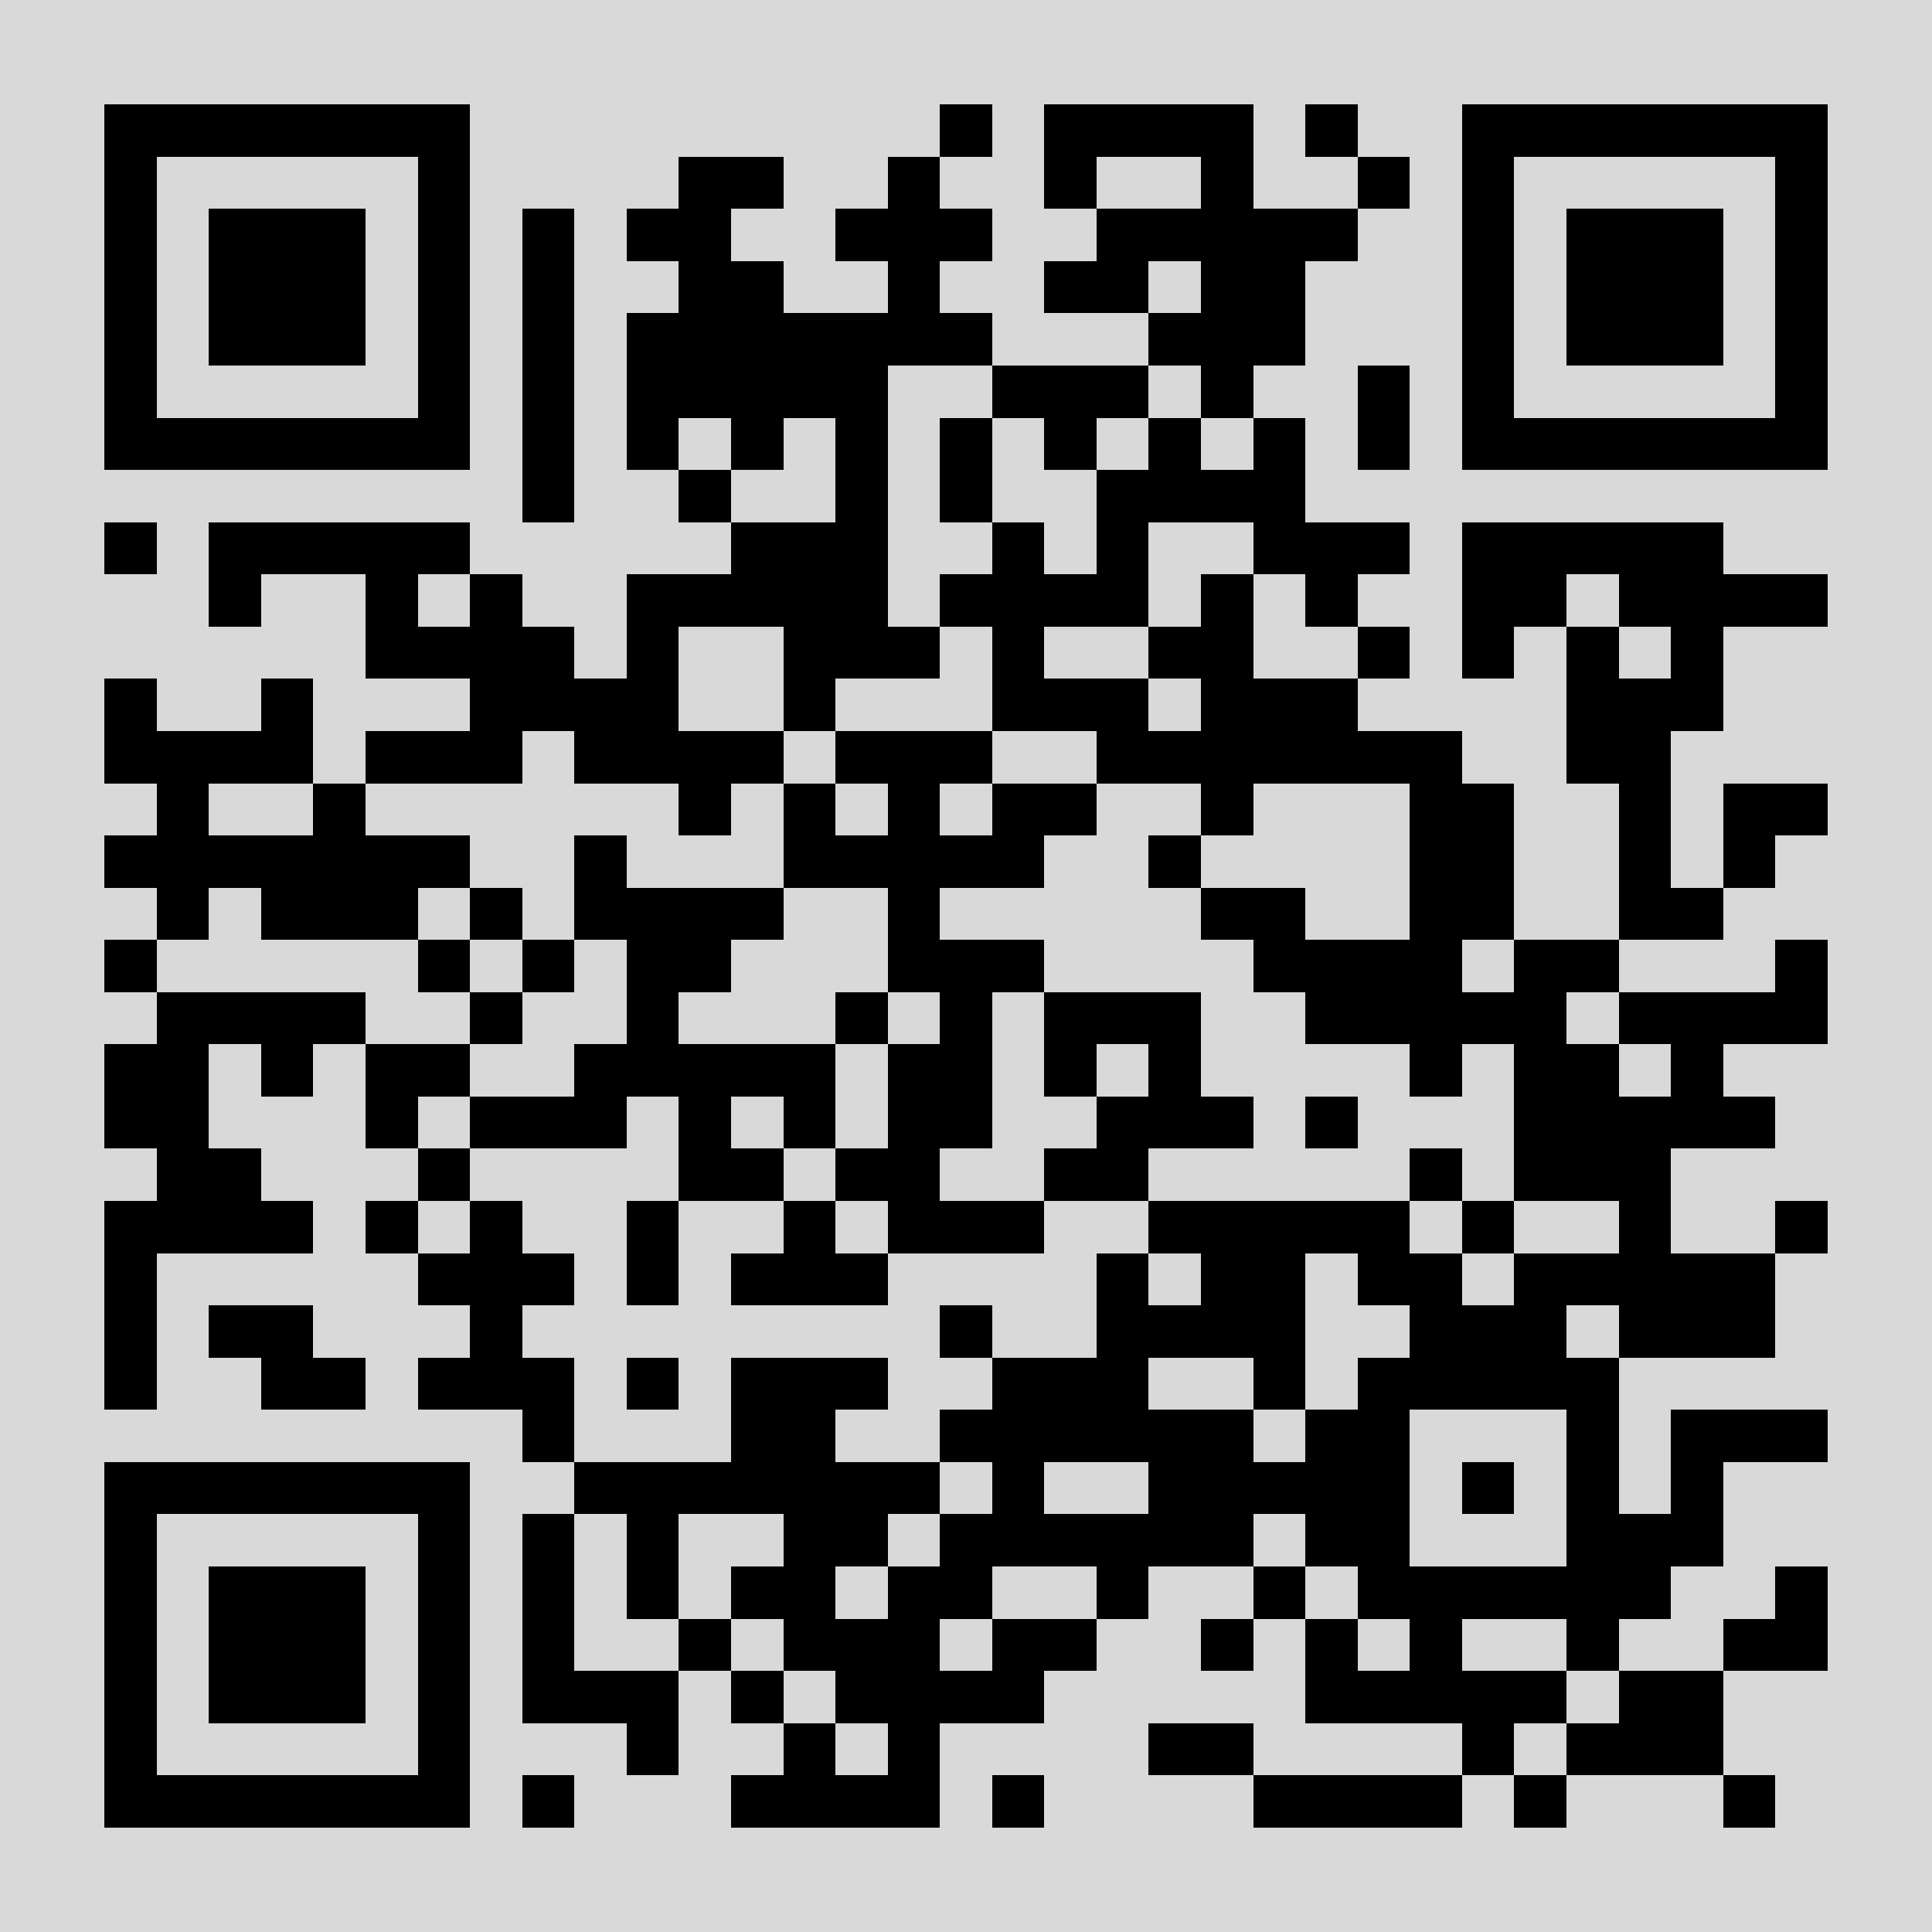 <?xml version="1.0" encoding="UTF-8" standalone="no"?><svg xmlns="http://www.w3.org/2000/svg" xmlns:xlink="http://www.w3.org/1999/xlink" fill="#d9d9d9" height="37" shape-rendering="crispEdges" style="fill:#d9d9d9" viewBox="0 0 37 37" width="37"><path d="M0 0h37v37H0z"/><path d="M2 2.5h7m9 0h1m1 0h4m1 0h1m2 0h7M2 3.5h1m5 0h1m4 0h2m2 0h1m2 0h1m2 0h1m2 0h1m1 0h1m5 0h1M2 4.5h1m1 0h3m1 0h1m1 0h1m1 0h2m2 0h3m2 0h5m2 0h1m1 0h3m1 0h1M2 5.5h1m1 0h3m1 0h1m1 0h1m2 0h2m2 0h1m2 0h2m1 0h2m3 0h1m1 0h3m1 0h1M2 6.5h1m1 0h3m1 0h1m1 0h1m1 0h7m3 0h3m3 0h1m1 0h3m1 0h1M2 7.5h1m5 0h1m1 0h1m1 0h5m2 0h3m1 0h1m2 0h1m1 0h1m5 0h1M2 8.5h7m1 0h1m1 0h1m1 0h1m1 0h1m1 0h1m1 0h1m1 0h1m1 0h1m1 0h1m1 0h7M10 9.5h1m2 0h1m2 0h1m1 0h1m2 0h4M2 10.5h1m1 0h5m5 0h3m2 0h1m1 0h1m2 0h3m1 0h5M4 11.5h1m2 0h1m1 0h1m2 0h5m1 0h4m1 0h1m1 0h1m2 0h2m1 0h4M7 12.5h4m1 0h1m2 0h3m1 0h1m2 0h2m2 0h1m1 0h1m1 0h1m1 0h1M2 13.5h1m2 0h1m3 0h4m2 0h1m3 0h3m1 0h3m4 0h3M2 14.5h4m1 0h3m1 0h4m1 0h3m2 0h7m2 0h2M3 15.5h1m2 0h1m6 0h1m1 0h1m1 0h1m1 0h2m2 0h1m3 0h2m2 0h1m1 0h2M2 16.5h7m2 0h1m3 0h5m2 0h1m4 0h2m2 0h1m1 0h1M3 17.5h1m1 0h3m1 0h1m1 0h4m2 0h1m5 0h2m2 0h2m2 0h2M2 18.5h1m5 0h1m1 0h1m1 0h2m3 0h3m4 0h4m1 0h2m3 0h1M3 19.5h4m2 0h1m2 0h1m3 0h1m1 0h1m1 0h3m2 0h5m1 0h4M2 20.5h2m1 0h1m1 0h2m2 0h5m1 0h2m1 0h1m1 0h1m4 0h1m1 0h2m1 0h1M2 21.5h2m3 0h1m1 0h3m1 0h1m1 0h1m1 0h2m2 0h3m1 0h1m3 0h5M3 22.5h2m3 0h1m4 0h2m1 0h2m2 0h2m5 0h1m1 0h3M2 23.5h4m1 0h1m1 0h1m2 0h1m2 0h1m1 0h3m2 0h5m1 0h1m2 0h1m2 0h1M2 24.5h1m5 0h3m1 0h1m1 0h3m4 0h1m1 0h2m1 0h2m1 0h5M2 25.5h1m1 0h2m3 0h1m8 0h1m2 0h4m2 0h3m1 0h3M2 26.5h1m2 0h2m1 0h3m1 0h1m1 0h3m2 0h3m2 0h1m1 0h5M10 27.5h1m3 0h2m2 0h6m1 0h2m3 0h1m1 0h3M2 28.5h7m2 0h7m1 0h1m2 0h5m1 0h1m1 0h1m1 0h1M2 29.5h1m5 0h1m1 0h1m1 0h1m2 0h2m1 0h6m1 0h2m3 0h3M2 30.5h1m1 0h3m1 0h1m1 0h1m1 0h1m1 0h2m1 0h2m2 0h1m2 0h1m1 0h6m2 0h1M2 31.5h1m1 0h3m1 0h1m1 0h1m2 0h1m1 0h3m1 0h2m2 0h1m1 0h1m1 0h1m2 0h1m2 0h2M2 32.5h1m1 0h3m1 0h1m1 0h3m1 0h1m1 0h4m5 0h5m1 0h2M2 33.5h1m5 0h1m3 0h1m2 0h1m1 0h1m4 0h2m4 0h1m1 0h3M2 34.5h7m1 0h1m3 0h4m1 0h1m4 0h4m1 0h1m3 0h1" stroke="#000000"/></svg>